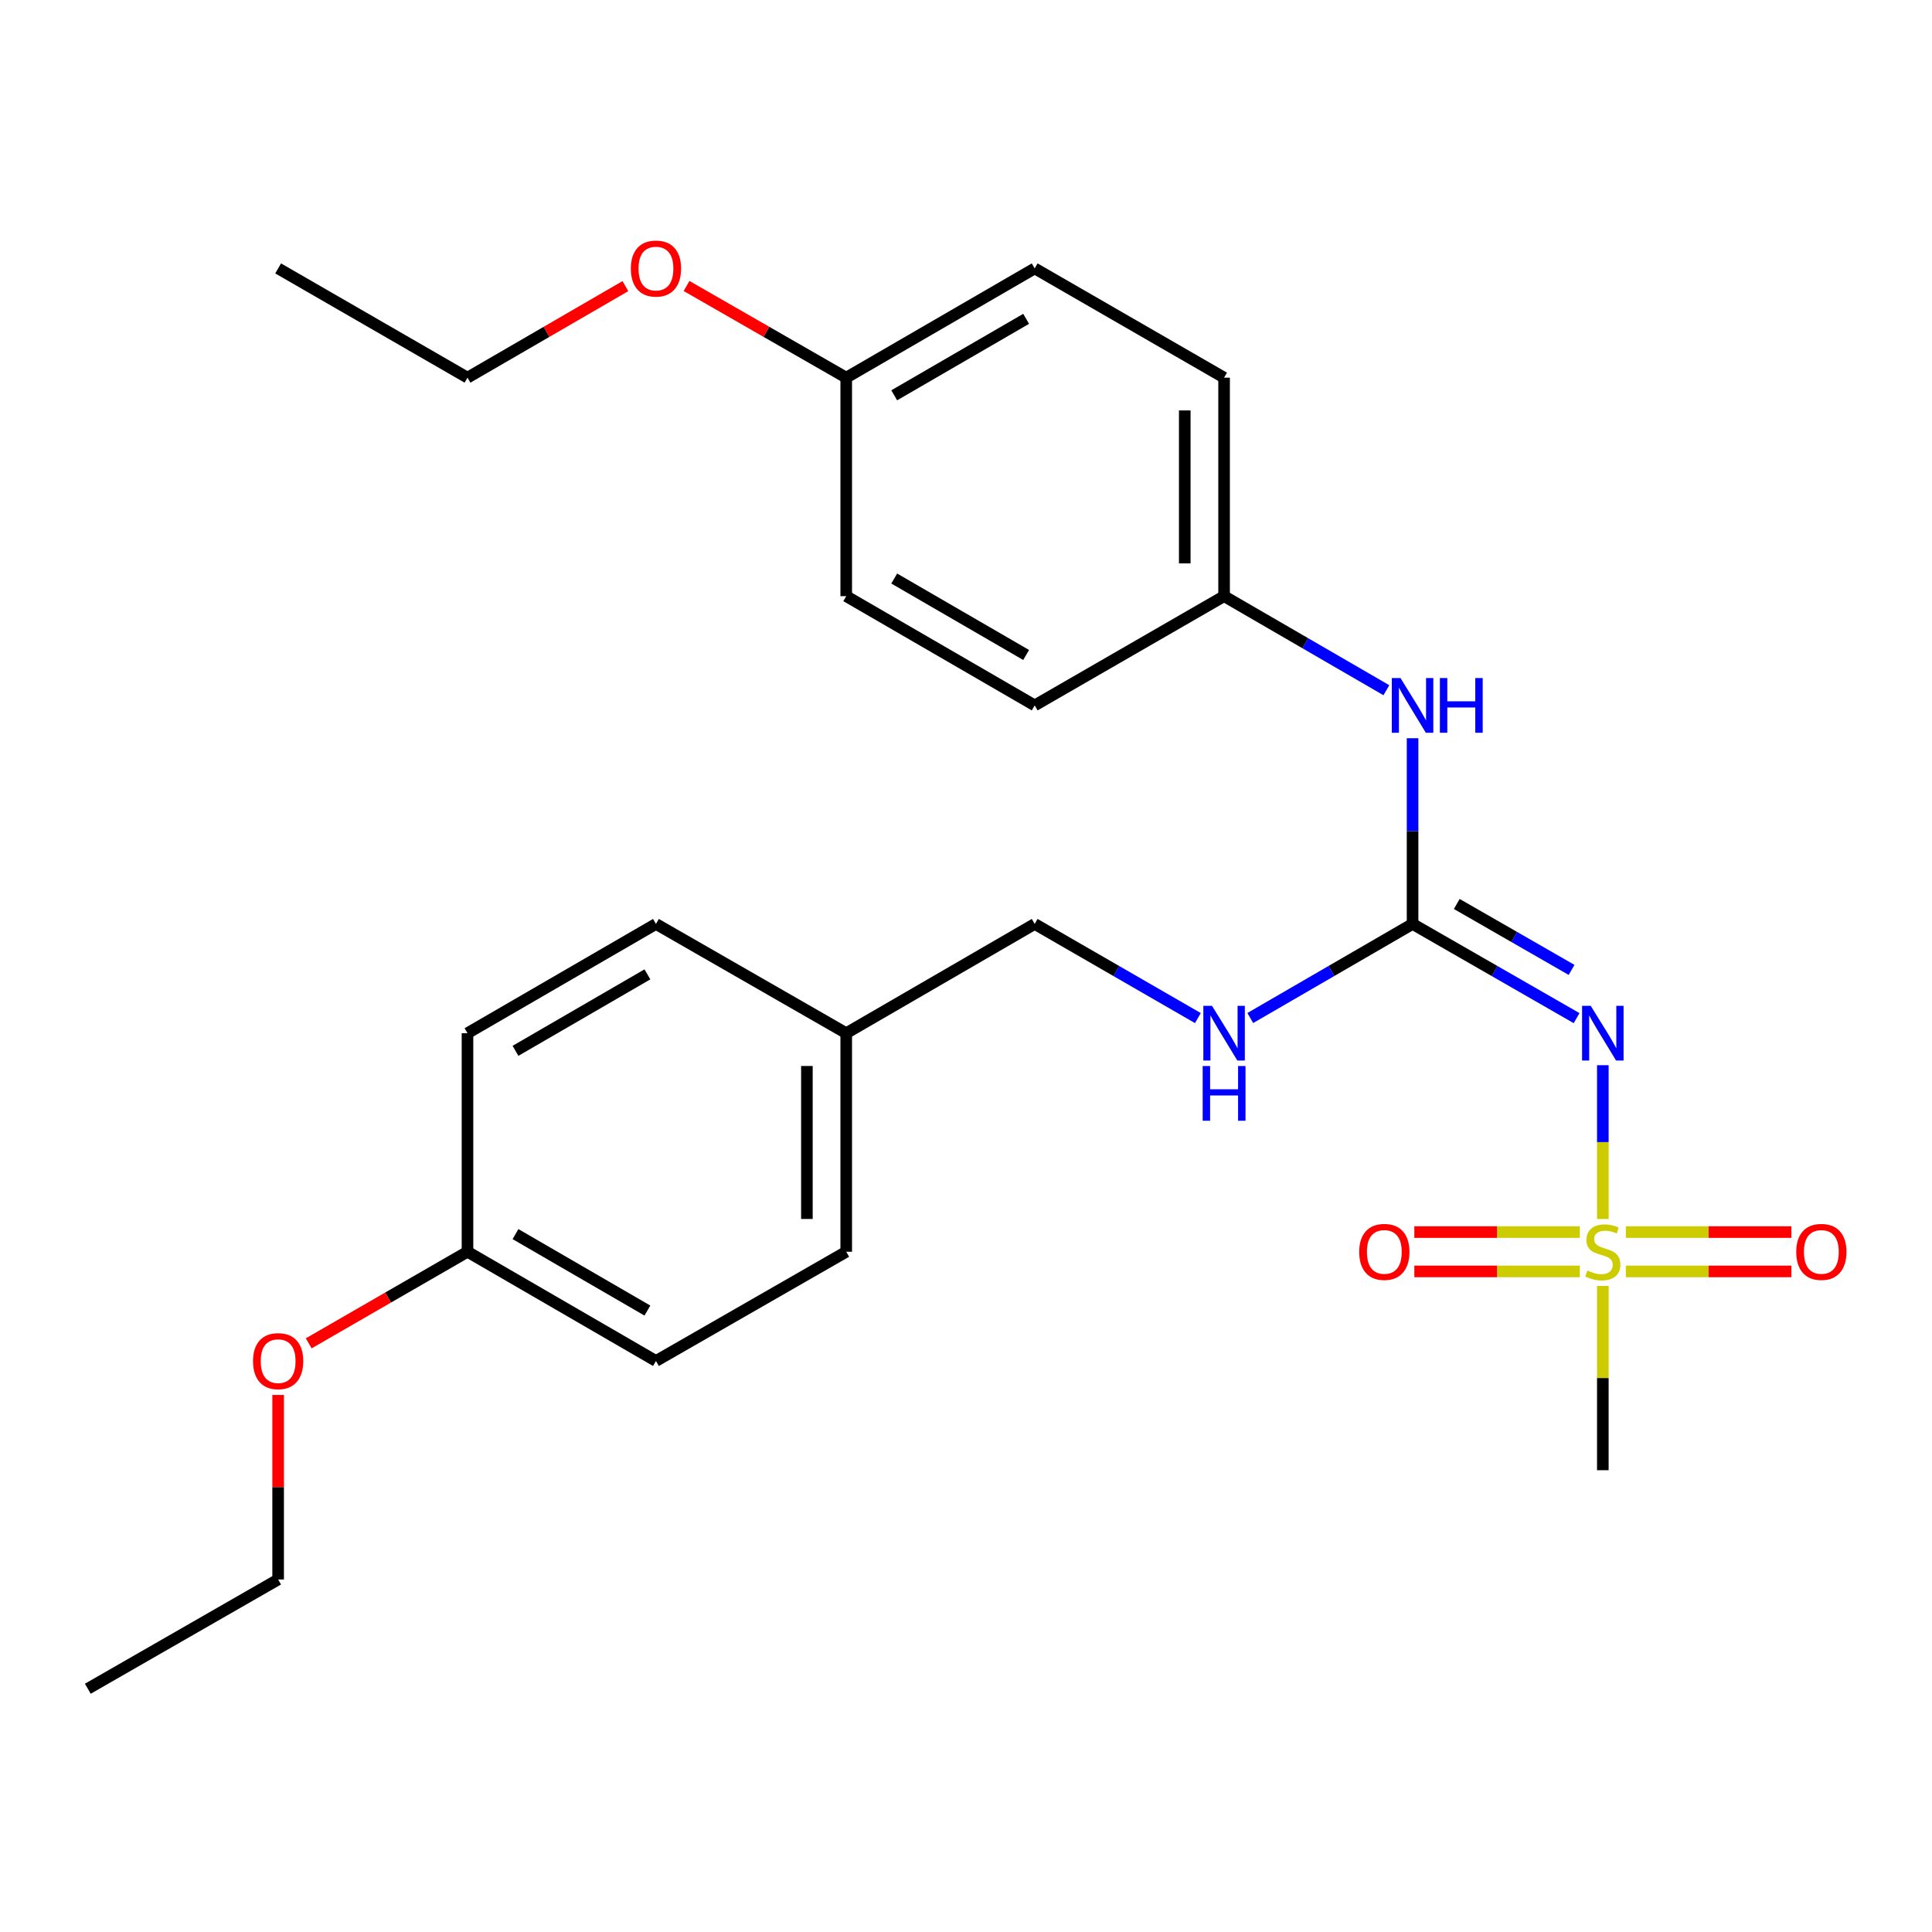 <?xml version='1.0' encoding='iso-8859-1'?>
<svg version='1.1' baseProfile='full'
              xmlns='http://www.w3.org/2000/svg'
                      xmlns:rdkit='http://www.rdkit.org/xml'
                      xmlns:xlink='http://www.w3.org/1999/xlink'
                  xml:space='preserve'
width='1000px' height='1000px' viewBox='0 0 1000 1000'>
<!-- END OF HEADER -->
<rect style='opacity:1.0;fill:#FFFFFF;stroke:none' width='1000' height='1000' x='0' y='0'> </rect>
<path class='bond-0' d='M 829.62,630.955 L 829.62,591.151' style='fill:none;fill-rule:evenodd;stroke:#CCCC00;stroke-width:6px;stroke-linecap:butt;stroke-linejoin:miter;stroke-opacity:1' />
<path class='bond-0' d='M 829.62,591.151 L 829.62,551.347' style='fill:none;fill-rule:evenodd;stroke:#0000FF;stroke-width:6px;stroke-linecap:butt;stroke-linejoin:miter;stroke-opacity:1' />
<path class='bond-3' d='M 817.712,637.724 L 774.882,637.724' style='fill:none;fill-rule:evenodd;stroke:#CCCC00;stroke-width:6px;stroke-linecap:butt;stroke-linejoin:miter;stroke-opacity:1' />
<path class='bond-3' d='M 774.882,637.724 L 732.052,637.724' style='fill:none;fill-rule:evenodd;stroke:#FF0000;stroke-width:6px;stroke-linecap:butt;stroke-linejoin:miter;stroke-opacity:1' />
<path class='bond-3' d='M 817.712,658.082 L 774.882,658.082' style='fill:none;fill-rule:evenodd;stroke:#CCCC00;stroke-width:6px;stroke-linecap:butt;stroke-linejoin:miter;stroke-opacity:1' />
<path class='bond-3' d='M 774.882,658.082 L 732.052,658.082' style='fill:none;fill-rule:evenodd;stroke:#FF0000;stroke-width:6px;stroke-linecap:butt;stroke-linejoin:miter;stroke-opacity:1' />
<path class='bond-4' d='M 841.528,658.082 L 884.363,658.082' style='fill:none;fill-rule:evenodd;stroke:#CCCC00;stroke-width:6px;stroke-linecap:butt;stroke-linejoin:miter;stroke-opacity:1' />
<path class='bond-4' d='M 884.363,658.082 L 927.199,658.082' style='fill:none;fill-rule:evenodd;stroke:#FF0000;stroke-width:6px;stroke-linecap:butt;stroke-linejoin:miter;stroke-opacity:1' />
<path class='bond-4' d='M 841.528,637.724 L 884.363,637.724' style='fill:none;fill-rule:evenodd;stroke:#CCCC00;stroke-width:6px;stroke-linecap:butt;stroke-linejoin:miter;stroke-opacity:1' />
<path class='bond-4' d='M 884.363,637.724 L 927.199,637.724' style='fill:none;fill-rule:evenodd;stroke:#FF0000;stroke-width:6px;stroke-linecap:butt;stroke-linejoin:miter;stroke-opacity:1' />
<path class='bond-7' d='M 829.62,665.61 L 829.62,713.294' style='fill:none;fill-rule:evenodd;stroke:#CCCC00;stroke-width:6px;stroke-linecap:butt;stroke-linejoin:miter;stroke-opacity:1' />
<path class='bond-7' d='M 829.62,713.294 L 829.62,760.979' style='fill:none;fill-rule:evenodd;stroke:#000000;stroke-width:6px;stroke-linecap:butt;stroke-linejoin:miter;stroke-opacity:1' />
<path class='bond-1' d='M 816.041,526.985 L 773.593,502.609' style='fill:none;fill-rule:evenodd;stroke:#0000FF;stroke-width:6px;stroke-linecap:butt;stroke-linejoin:miter;stroke-opacity:1' />
<path class='bond-1' d='M 773.593,502.609 L 731.145,478.233' style='fill:none;fill-rule:evenodd;stroke:#000000;stroke-width:6px;stroke-linecap:butt;stroke-linejoin:miter;stroke-opacity:1' />
<path class='bond-1' d='M 813.444,502.018 L 783.731,484.955' style='fill:none;fill-rule:evenodd;stroke:#0000FF;stroke-width:6px;stroke-linecap:butt;stroke-linejoin:miter;stroke-opacity:1' />
<path class='bond-1' d='M 783.731,484.955 L 754.018,467.892' style='fill:none;fill-rule:evenodd;stroke:#000000;stroke-width:6px;stroke-linecap:butt;stroke-linejoin:miter;stroke-opacity:1' />
<path class='bond-2' d='M 731.145,478.233 L 731.145,430.167' style='fill:none;fill-rule:evenodd;stroke:#000000;stroke-width:6px;stroke-linecap:butt;stroke-linejoin:miter;stroke-opacity:1' />
<path class='bond-2' d='M 731.145,430.167 L 731.145,382.101' style='fill:none;fill-rule:evenodd;stroke:#0000FF;stroke-width:6px;stroke-linecap:butt;stroke-linejoin:miter;stroke-opacity:1' />
<path class='bond-5' d='M 731.145,478.233 L 689.146,502.578' style='fill:none;fill-rule:evenodd;stroke:#000000;stroke-width:6px;stroke-linecap:butt;stroke-linejoin:miter;stroke-opacity:1' />
<path class='bond-5' d='M 689.146,502.578 L 647.146,526.923' style='fill:none;fill-rule:evenodd;stroke:#0000FF;stroke-width:6px;stroke-linecap:butt;stroke-linejoin:miter;stroke-opacity:1' />
<path class='bond-6' d='M 717.586,357.255 L 675.587,332.915' style='fill:none;fill-rule:evenodd;stroke:#0000FF;stroke-width:6px;stroke-linecap:butt;stroke-linejoin:miter;stroke-opacity:1' />
<path class='bond-6' d='M 675.587,332.915 L 633.587,308.575' style='fill:none;fill-rule:evenodd;stroke:#000000;stroke-width:6px;stroke-linecap:butt;stroke-linejoin:miter;stroke-opacity:1' />
<path class='bond-8' d='M 620.018,526.955 L 577.786,502.594' style='fill:none;fill-rule:evenodd;stroke:#0000FF;stroke-width:6px;stroke-linecap:butt;stroke-linejoin:miter;stroke-opacity:1' />
<path class='bond-8' d='M 577.786,502.594 L 535.554,478.233' style='fill:none;fill-rule:evenodd;stroke:#000000;stroke-width:6px;stroke-linecap:butt;stroke-linejoin:miter;stroke-opacity:1' />
<path class='bond-12' d='M 633.587,308.575 L 535.554,365.113' style='fill:none;fill-rule:evenodd;stroke:#000000;stroke-width:6px;stroke-linecap:butt;stroke-linejoin:miter;stroke-opacity:1' />
<path class='bond-13' d='M 633.587,308.575 L 633.587,195.477' style='fill:none;fill-rule:evenodd;stroke:#000000;stroke-width:6px;stroke-linecap:butt;stroke-linejoin:miter;stroke-opacity:1' />
<path class='bond-13' d='M 613.229,291.61 L 613.229,212.442' style='fill:none;fill-rule:evenodd;stroke:#000000;stroke-width:6px;stroke-linecap:butt;stroke-linejoin:miter;stroke-opacity:1' />
<path class='bond-9' d='M 535.554,478.233 L 438.007,534.783' style='fill:none;fill-rule:evenodd;stroke:#000000;stroke-width:6px;stroke-linecap:butt;stroke-linejoin:miter;stroke-opacity:1' />
<path class='bond-14' d='M 438.007,534.783 L 339.521,478.233' style='fill:none;fill-rule:evenodd;stroke:#000000;stroke-width:6px;stroke-linecap:butt;stroke-linejoin:miter;stroke-opacity:1' />
<path class='bond-15' d='M 438.007,534.783 L 438.007,647.903' style='fill:none;fill-rule:evenodd;stroke:#000000;stroke-width:6px;stroke-linecap:butt;stroke-linejoin:miter;stroke-opacity:1' />
<path class='bond-15' d='M 417.649,551.751 L 417.649,630.935' style='fill:none;fill-rule:evenodd;stroke:#000000;stroke-width:6px;stroke-linecap:butt;stroke-linejoin:miter;stroke-opacity:1' />
<path class='bond-10' d='M 241.974,647.903 L 339.521,704.441' style='fill:none;fill-rule:evenodd;stroke:#000000;stroke-width:6px;stroke-linecap:butt;stroke-linejoin:miter;stroke-opacity:1' />
<path class='bond-10' d='M 266.814,638.771 L 335.097,678.347' style='fill:none;fill-rule:evenodd;stroke:#000000;stroke-width:6px;stroke-linecap:butt;stroke-linejoin:miter;stroke-opacity:1' />
<path class='bond-20' d='M 241.974,647.903 L 200.883,671.607' style='fill:none;fill-rule:evenodd;stroke:#000000;stroke-width:6px;stroke-linecap:butt;stroke-linejoin:miter;stroke-opacity:1' />
<path class='bond-20' d='M 200.883,671.607 L 159.792,695.31' style='fill:none;fill-rule:evenodd;stroke:#FF0000;stroke-width:6px;stroke-linecap:butt;stroke-linejoin:miter;stroke-opacity:1' />
<path class='bond-27' d='M 241.974,647.903 L 241.974,534.783' style='fill:none;fill-rule:evenodd;stroke:#000000;stroke-width:6px;stroke-linecap:butt;stroke-linejoin:miter;stroke-opacity:1' />
<path class='bond-11' d='M 438.007,195.477 L 535.554,138.928' style='fill:none;fill-rule:evenodd;stroke:#000000;stroke-width:6px;stroke-linecap:butt;stroke-linejoin:miter;stroke-opacity:1' />
<path class='bond-11' d='M 462.849,204.607 L 531.132,165.023' style='fill:none;fill-rule:evenodd;stroke:#000000;stroke-width:6px;stroke-linecap:butt;stroke-linejoin:miter;stroke-opacity:1' />
<path class='bond-21' d='M 438.007,195.477 L 396.683,171.75' style='fill:none;fill-rule:evenodd;stroke:#000000;stroke-width:6px;stroke-linecap:butt;stroke-linejoin:miter;stroke-opacity:1' />
<path class='bond-21' d='M 396.683,171.75 L 355.36,148.023' style='fill:none;fill-rule:evenodd;stroke:#FF0000;stroke-width:6px;stroke-linecap:butt;stroke-linejoin:miter;stroke-opacity:1' />
<path class='bond-26' d='M 438.007,195.477 L 438.007,308.575' style='fill:none;fill-rule:evenodd;stroke:#000000;stroke-width:6px;stroke-linecap:butt;stroke-linejoin:miter;stroke-opacity:1' />
<path class='bond-17' d='M 535.554,365.113 L 438.007,308.575' style='fill:none;fill-rule:evenodd;stroke:#000000;stroke-width:6px;stroke-linecap:butt;stroke-linejoin:miter;stroke-opacity:1' />
<path class='bond-17' d='M 531.13,339.019 L 462.847,299.443' style='fill:none;fill-rule:evenodd;stroke:#000000;stroke-width:6px;stroke-linecap:butt;stroke-linejoin:miter;stroke-opacity:1' />
<path class='bond-18' d='M 633.587,195.477 L 535.554,138.928' style='fill:none;fill-rule:evenodd;stroke:#000000;stroke-width:6px;stroke-linecap:butt;stroke-linejoin:miter;stroke-opacity:1' />
<path class='bond-16' d='M 339.521,478.233 L 241.974,534.783' style='fill:none;fill-rule:evenodd;stroke:#000000;stroke-width:6px;stroke-linecap:butt;stroke-linejoin:miter;stroke-opacity:1' />
<path class='bond-16' d='M 335.099,504.328 L 266.816,543.912' style='fill:none;fill-rule:evenodd;stroke:#000000;stroke-width:6px;stroke-linecap:butt;stroke-linejoin:miter;stroke-opacity:1' />
<path class='bond-19' d='M 438.007,647.903 L 339.521,704.441' style='fill:none;fill-rule:evenodd;stroke:#000000;stroke-width:6px;stroke-linecap:butt;stroke-linejoin:miter;stroke-opacity:1' />
<path class='bond-23' d='M 143.963,722.028 L 143.963,769.784' style='fill:none;fill-rule:evenodd;stroke:#FF0000;stroke-width:6px;stroke-linecap:butt;stroke-linejoin:miter;stroke-opacity:1' />
<path class='bond-23' d='M 143.963,769.784 L 143.963,817.539' style='fill:none;fill-rule:evenodd;stroke:#000000;stroke-width:6px;stroke-linecap:butt;stroke-linejoin:miter;stroke-opacity:1' />
<path class='bond-22' d='M 323.702,148.098 L 282.838,171.788' style='fill:none;fill-rule:evenodd;stroke:#FF0000;stroke-width:6px;stroke-linecap:butt;stroke-linejoin:miter;stroke-opacity:1' />
<path class='bond-22' d='M 282.838,171.788 L 241.974,195.477' style='fill:none;fill-rule:evenodd;stroke:#000000;stroke-width:6px;stroke-linecap:butt;stroke-linejoin:miter;stroke-opacity:1' />
<path class='bond-24' d='M 241.974,195.477 L 143.963,138.928' style='fill:none;fill-rule:evenodd;stroke:#000000;stroke-width:6px;stroke-linecap:butt;stroke-linejoin:miter;stroke-opacity:1' />
<path class='bond-25' d='M 143.963,817.539 L 45.455,874.088' style='fill:none;fill-rule:evenodd;stroke:#000000;stroke-width:6px;stroke-linecap:butt;stroke-linejoin:miter;stroke-opacity:1' />
<path  class='atom-0' d='M 821.62 657.623
Q 821.94 657.743, 823.26 658.303
Q 824.58 658.863, 826.02 659.223
Q 827.5 659.543, 828.94 659.543
Q 831.62 659.543, 833.18 658.263
Q 834.74 656.943, 834.74 654.663
Q 834.74 653.103, 833.94 652.143
Q 833.18 651.183, 831.98 650.663
Q 830.78 650.143, 828.78 649.543
Q 826.26 648.783, 824.74 648.063
Q 823.26 647.343, 822.18 645.823
Q 821.14 644.303, 821.14 641.743
Q 821.14 638.183, 823.54 635.983
Q 825.98 633.783, 830.78 633.783
Q 834.06 633.783, 837.78 635.343
L 836.86 638.423
Q 833.46 637.023, 830.9 637.023
Q 828.14 637.023, 826.62 638.183
Q 825.1 639.303, 825.14 641.263
Q 825.14 642.783, 825.9 643.703
Q 826.7 644.623, 827.82 645.143
Q 828.98 645.663, 830.9 646.263
Q 833.46 647.063, 834.98 647.863
Q 836.5 648.663, 837.58 650.303
Q 838.7 651.903, 838.7 654.663
Q 838.7 658.583, 836.06 660.703
Q 833.46 662.783, 829.1 662.783
Q 826.58 662.783, 824.66 662.223
Q 822.78 661.703, 820.54 660.783
L 821.62 657.623
' fill='#CCCC00'/>
<path  class='atom-1' d='M 823.36 520.623
L 832.64 535.623
Q 833.56 537.103, 835.04 539.783
Q 836.52 542.463, 836.6 542.623
L 836.6 520.623
L 840.36 520.623
L 840.36 548.943
L 836.48 548.943
L 826.52 532.543
Q 825.36 530.623, 824.12 528.423
Q 822.92 526.223, 822.56 525.543
L 822.56 548.943
L 818.88 548.943
L 818.88 520.623
L 823.36 520.623
' fill='#0000FF'/>
<path  class='atom-3' d='M 724.885 350.953
L 734.165 365.953
Q 735.085 367.433, 736.565 370.113
Q 738.045 372.793, 738.125 372.953
L 738.125 350.953
L 741.885 350.953
L 741.885 379.273
L 738.005 379.273
L 728.045 362.873
Q 726.885 360.953, 725.645 358.753
Q 724.445 356.553, 724.085 355.873
L 724.085 379.273
L 720.405 379.273
L 720.405 350.953
L 724.885 350.953
' fill='#0000FF'/>
<path  class='atom-3' d='M 745.285 350.953
L 749.125 350.953
L 749.125 362.993
L 763.605 362.993
L 763.605 350.953
L 767.445 350.953
L 767.445 379.273
L 763.605 379.273
L 763.605 366.193
L 749.125 366.193
L 749.125 379.273
L 745.285 379.273
L 745.285 350.953
' fill='#0000FF'/>
<path  class='atom-4' d='M 703.522 647.983
Q 703.522 641.183, 706.882 637.383
Q 710.242 633.583, 716.522 633.583
Q 722.802 633.583, 726.162 637.383
Q 729.522 641.183, 729.522 647.983
Q 729.522 654.863, 726.122 658.783
Q 722.722 662.663, 716.522 662.663
Q 710.282 662.663, 706.882 658.783
Q 703.522 654.903, 703.522 647.983
M 716.522 659.463
Q 720.842 659.463, 723.162 656.583
Q 725.522 653.663, 725.522 647.983
Q 725.522 642.423, 723.162 639.623
Q 720.842 636.783, 716.522 636.783
Q 712.202 636.783, 709.842 639.583
Q 707.522 642.383, 707.522 647.983
Q 707.522 653.703, 709.842 656.583
Q 712.202 659.463, 716.522 659.463
' fill='#FF0000'/>
<path  class='atom-5' d='M 929.729 647.983
Q 929.729 641.183, 933.089 637.383
Q 936.449 633.583, 942.729 633.583
Q 949.009 633.583, 952.369 637.383
Q 955.729 641.183, 955.729 647.983
Q 955.729 654.863, 952.329 658.783
Q 948.929 662.663, 942.729 662.663
Q 936.489 662.663, 933.089 658.783
Q 929.729 654.903, 929.729 647.983
M 942.729 659.463
Q 947.049 659.463, 949.369 656.583
Q 951.729 653.663, 951.729 647.983
Q 951.729 642.423, 949.369 639.623
Q 947.049 636.783, 942.729 636.783
Q 938.409 636.783, 936.049 639.583
Q 933.729 642.383, 933.729 647.983
Q 933.729 653.703, 936.049 656.583
Q 938.409 659.463, 942.729 659.463
' fill='#FF0000'/>
<path  class='atom-6' d='M 627.327 520.623
L 636.607 535.623
Q 637.527 537.103, 639.007 539.783
Q 640.487 542.463, 640.567 542.623
L 640.567 520.623
L 644.327 520.623
L 644.327 548.943
L 640.447 548.943
L 630.487 532.543
Q 629.327 530.623, 628.087 528.423
Q 626.887 526.223, 626.527 525.543
L 626.527 548.943
L 622.847 548.943
L 622.847 520.623
L 627.327 520.623
' fill='#0000FF'/>
<path  class='atom-6' d='M 622.507 551.775
L 626.347 551.775
L 626.347 563.815
L 640.827 563.815
L 640.827 551.775
L 644.667 551.775
L 644.667 580.095
L 640.827 580.095
L 640.827 567.015
L 626.347 567.015
L 626.347 580.095
L 622.507 580.095
L 622.507 551.775
' fill='#0000FF'/>
<path  class='atom-21' d='M 130.963 704.521
Q 130.963 697.721, 134.323 693.921
Q 137.683 690.121, 143.963 690.121
Q 150.243 690.121, 153.603 693.921
Q 156.963 697.721, 156.963 704.521
Q 156.963 711.401, 153.563 715.321
Q 150.163 719.201, 143.963 719.201
Q 137.723 719.201, 134.323 715.321
Q 130.963 711.441, 130.963 704.521
M 143.963 716.001
Q 148.283 716.001, 150.603 713.121
Q 152.963 710.201, 152.963 704.521
Q 152.963 698.961, 150.603 696.161
Q 148.283 693.321, 143.963 693.321
Q 139.643 693.321, 137.283 696.121
Q 134.963 698.921, 134.963 704.521
Q 134.963 710.241, 137.283 713.121
Q 139.643 716.001, 143.963 716.001
' fill='#FF0000'/>
<path  class='atom-22' d='M 326.521 139.008
Q 326.521 132.208, 329.881 128.408
Q 333.241 124.608, 339.521 124.608
Q 345.801 124.608, 349.161 128.408
Q 352.521 132.208, 352.521 139.008
Q 352.521 145.888, 349.121 149.808
Q 345.721 153.688, 339.521 153.688
Q 333.281 153.688, 329.881 149.808
Q 326.521 145.928, 326.521 139.008
M 339.521 150.488
Q 343.841 150.488, 346.161 147.608
Q 348.521 144.688, 348.521 139.008
Q 348.521 133.448, 346.161 130.648
Q 343.841 127.808, 339.521 127.808
Q 335.201 127.808, 332.841 130.608
Q 330.521 133.408, 330.521 139.008
Q 330.521 144.728, 332.841 147.608
Q 335.201 150.488, 339.521 150.488
' fill='#FF0000'/>
</svg>
